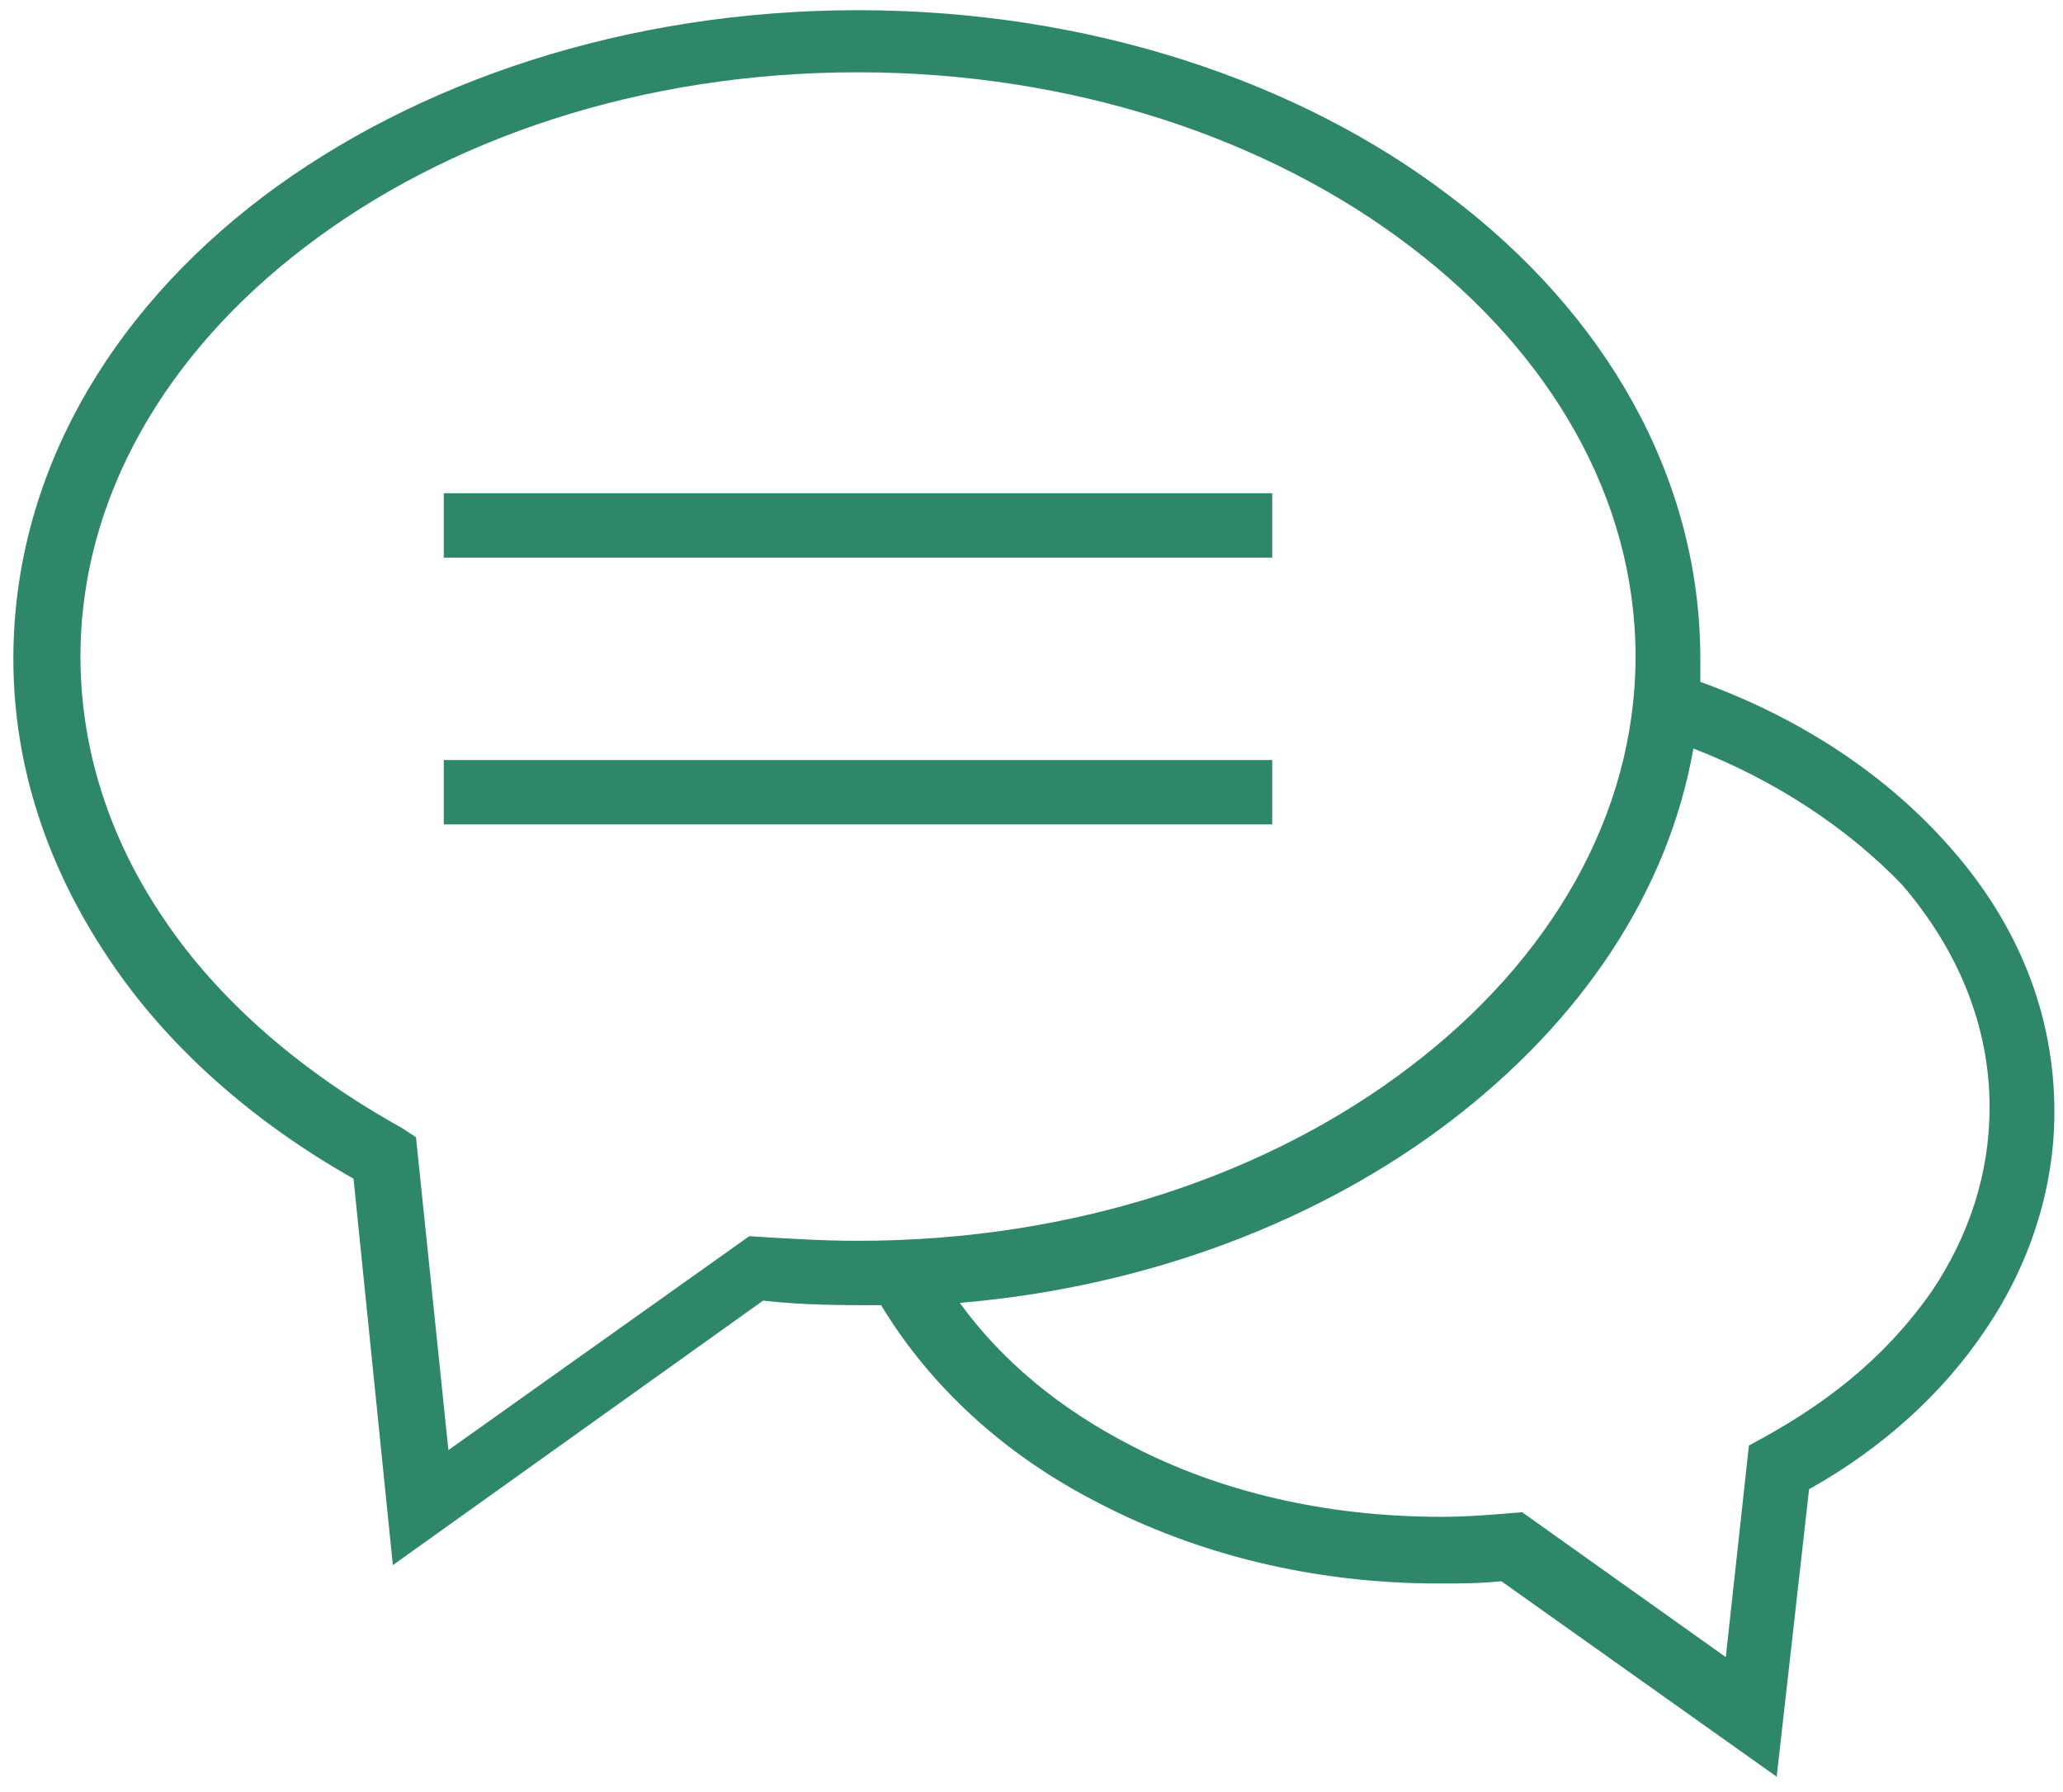 <?xml version="1.0" encoding="UTF-8"?> <svg xmlns="http://www.w3.org/2000/svg" width="99" height="86" viewBox="0 0 99 86" fill="none"><path fill-rule="evenodd" clip-rule="evenodd" d="M16.965 56.574C12.079 53.814 7.97 50.17 5.194 45.975C2.306 41.669 0.641 36.812 0.641 31.623C0.641 22.901 5.194 15.062 12.634 9.432C19.963 3.912 30.069 0.489 41.174 0.489C52.279 0.489 62.384 3.912 69.603 9.432C77.043 15.062 81.596 22.901 81.596 31.623C81.596 31.954 81.596 32.285 81.596 32.727C86.482 34.493 90.591 37.253 93.589 40.676C96.81 44.319 98.587 48.625 98.587 53.372C98.587 57.126 97.365 60.769 95.255 63.86C93.256 66.841 90.369 69.491 86.815 71.478L85.261 85.278L72.046 75.894C71.046 76.004 70.047 76.004 69.047 76.004C62.94 76.004 57.387 74.569 52.723 72.14C48.17 69.822 44.616 66.51 42.284 62.646C40.397 62.646 38.509 62.646 36.621 62.425L18.853 75.121L16.965 56.574ZM21.296 23.674V26.765H61.052V23.674H21.296ZM21.296 36.48V39.572H61.052V36.48H21.296ZM81.263 35.928C80.041 42.884 75.821 49.066 69.603 53.814C63.384 58.561 55.166 61.763 46.06 62.535C48.059 65.296 50.835 67.614 54.278 69.38C58.498 71.588 63.606 72.803 69.158 72.803C70.491 72.803 71.713 72.692 73.045 72.582L82.818 79.537L83.928 69.38C87.482 67.504 90.369 65.296 92.701 61.983C94.478 59.334 95.477 56.353 95.477 53.151C95.477 49.177 93.922 45.533 91.257 42.442C88.703 39.792 85.261 37.474 81.263 35.928ZM21.518 69.601L35.955 59.334C37.731 59.444 39.397 59.555 41.174 59.555C51.612 59.555 60.941 56.353 67.715 51.164C74.378 46.086 78.487 39.13 78.487 31.512C78.487 23.895 74.378 16.939 67.715 11.861C60.941 6.672 51.502 3.47 41.174 3.47C30.735 3.47 21.407 6.672 14.633 11.861C7.97 16.939 3.861 23.895 3.861 31.512C3.861 36.039 5.305 40.344 7.859 44.098C10.524 48.073 14.522 51.495 19.297 54.145L19.963 54.587L21.518 69.601Z" fill="#2F876B"></path></svg> 